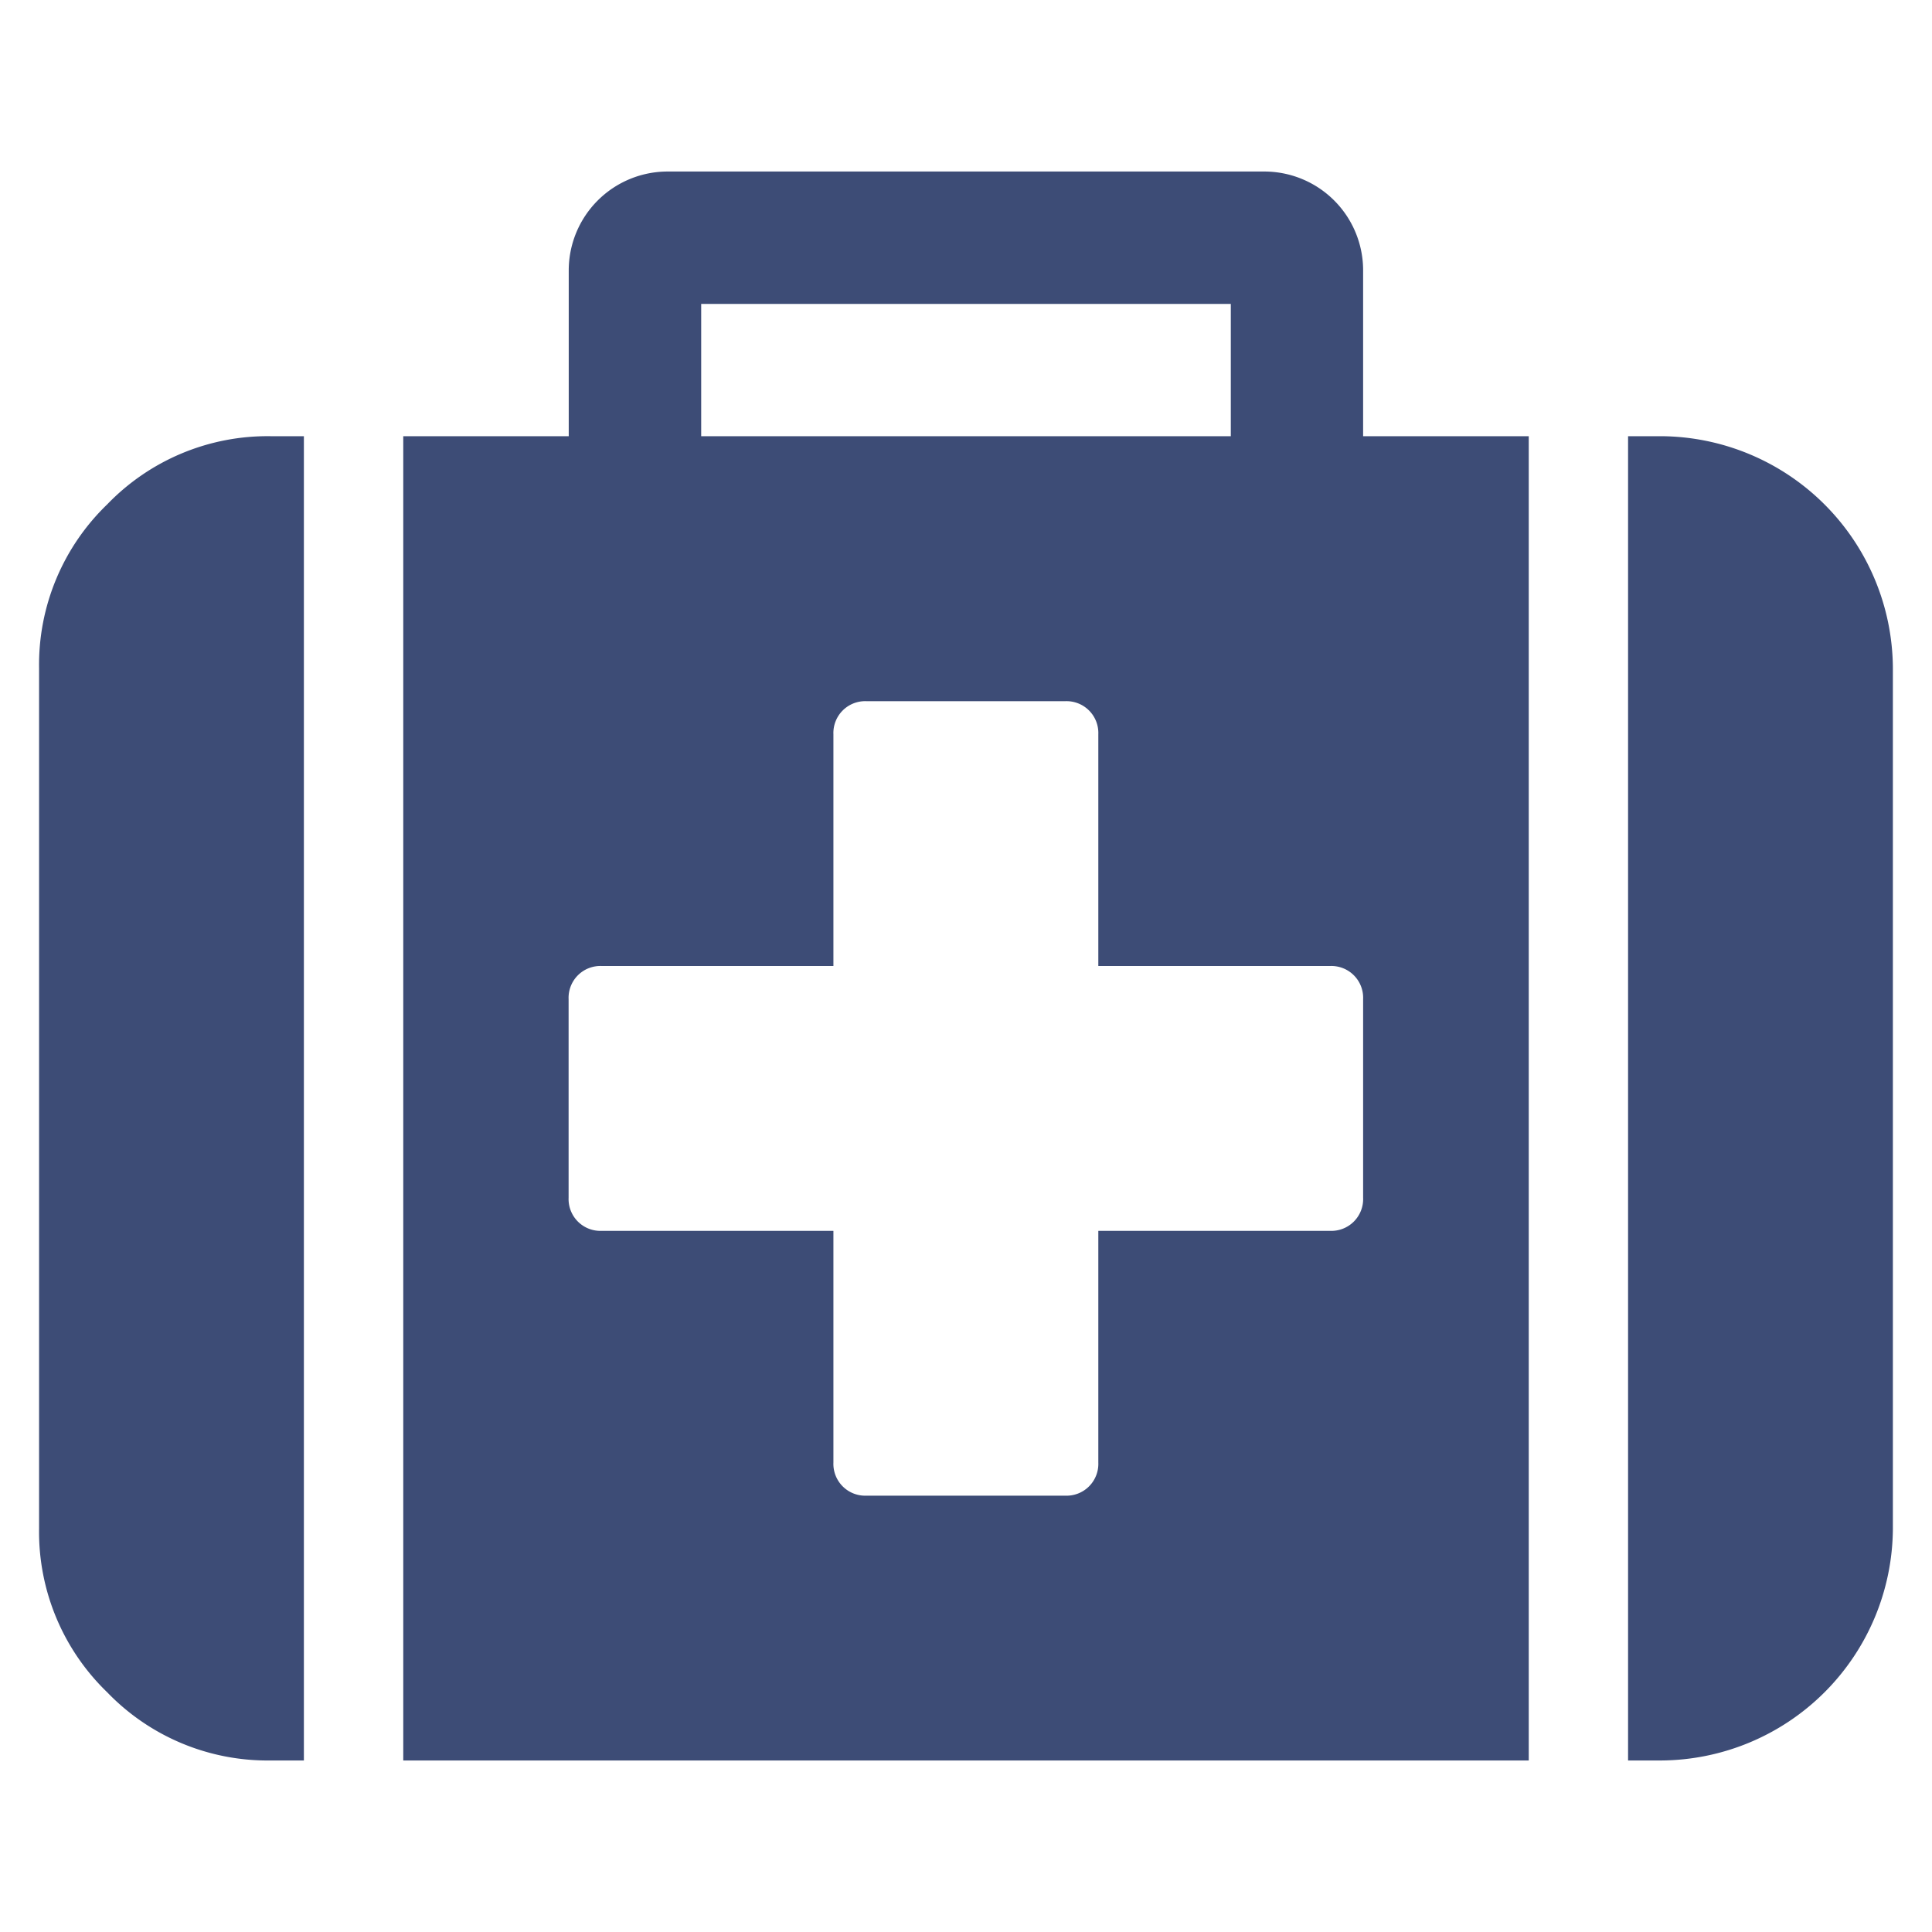 <svg xmlns="http://www.w3.org/2000/svg" viewBox="0 0 42.52 42.52"><defs><style>.cls-1{fill:#3d4c76;}</style></defs><g id="Bezeichnung"><path class="cls-1" d="M6.688,9.6V38.745H5.96a4.9,4.9,0,0,1-3.6-1.5,4.906,4.906,0,0,1-1.5-3.6V14.7a4.9,4.9,0,0,1,1.5-3.6,4.9,4.9,0,0,1,3.6-1.5Zm26.957,0V38.745H8.875V9.6h3.642V5.961A2.177,2.177,0,0,1,14.7,3.775H27.817A2.175,2.175,0,0,1,30,5.961V9.6ZM30,26.36V21.989a.7.7,0,0,0-.728-.729h-5.1v-5.1a.7.7,0,0,0-.73-.728h-4.37a.7.7,0,0,0-.73.728v5.1h-5.1a.7.7,0,0,0-.728.729V26.36a.7.7,0,0,0,.728.729h5.1v5.1a.7.7,0,0,0,.73.728h4.37a.7.7,0,0,0,.73-.728v-5.1h5.1A.7.7,0,0,0,30,26.36ZM15.432,9.6H27.088V6.689H15.432Zm26.227,5.1V33.645a5.13,5.13,0,0,1-5.1,5.1h-.728V9.6h.728a5.132,5.132,0,0,1,5.1,5.1Z"/></g></svg>